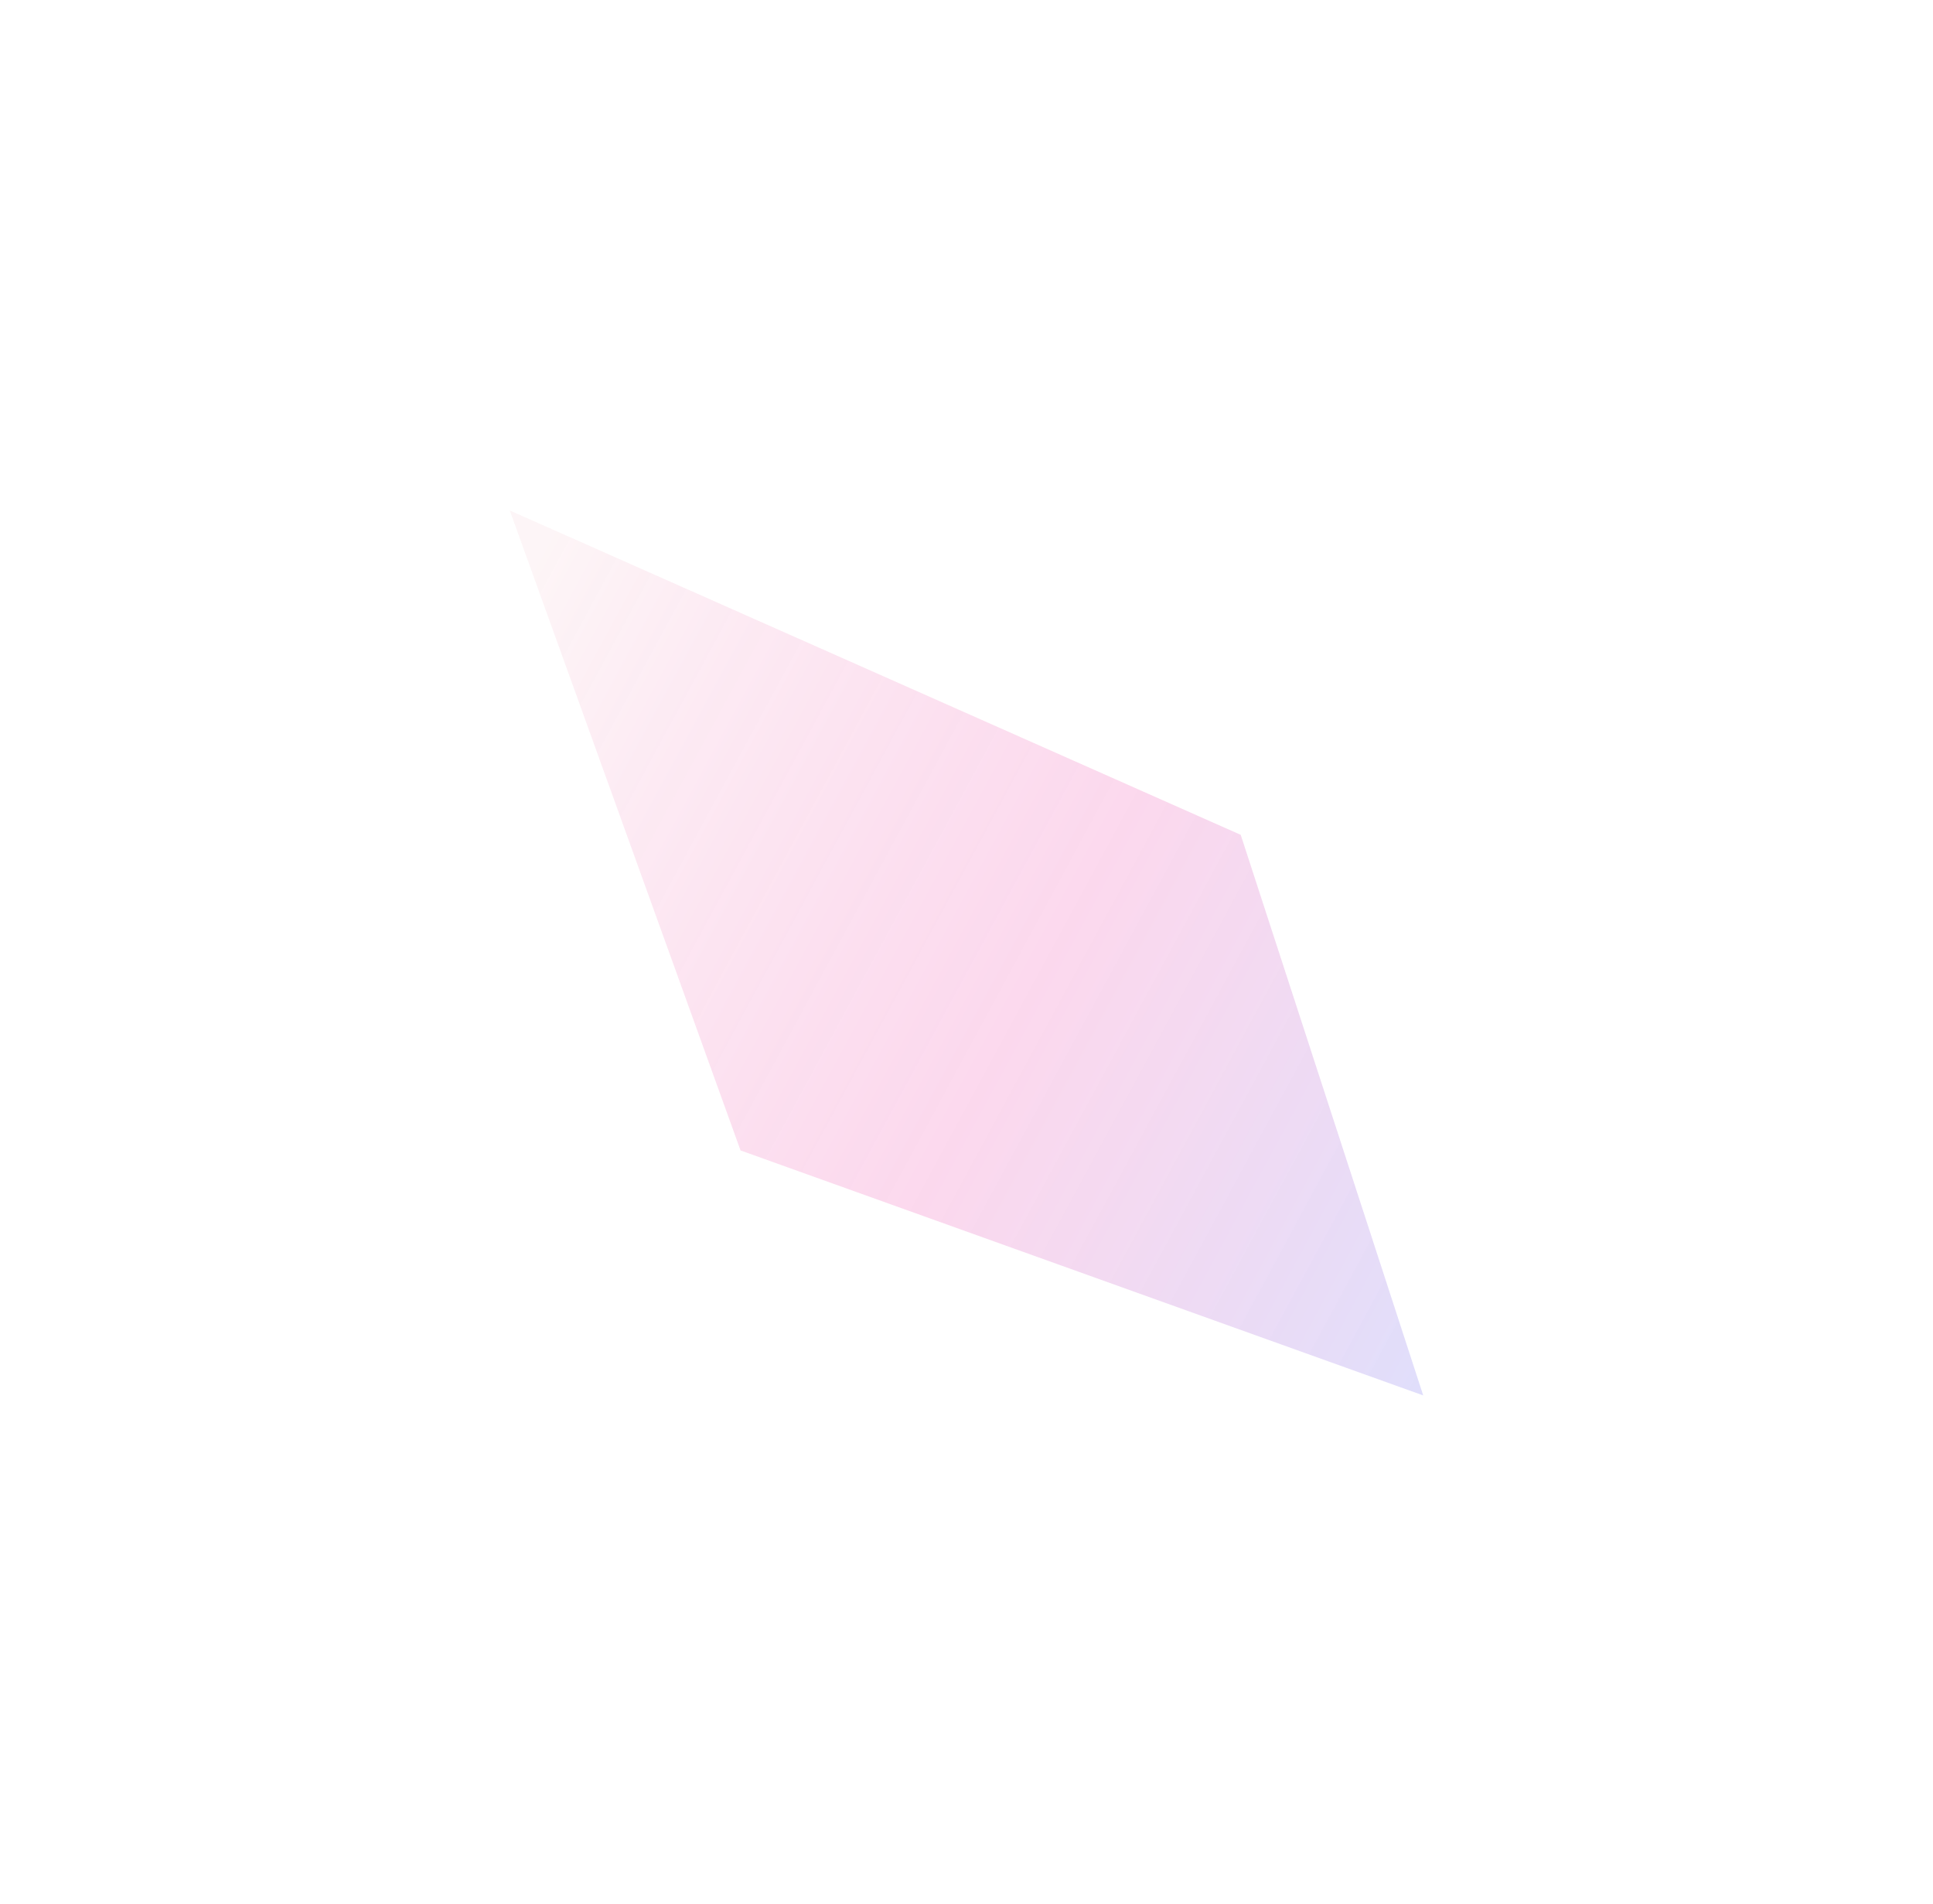 <svg width="457" height="450" viewBox="0 0 457 450" fill="none" xmlns="http://www.w3.org/2000/svg">
<g style="mix-blend-mode:plus-lighter" opacity="0.3" filter="url(#filter0_f_91_5803)">
<path d="M175.08 271.933L120.52 120.66L293.331 197.333L336.477 329.839L175.08 271.933Z" fill="url(#paint0_linear_91_5803)"/>
</g>
<defs>
<filter id="filter0_f_91_5803" x="0.52" y="0.66" width="455.958" height="449.179" filterUnits="userSpaceOnUse" color-interpolation-filters="sRGB">
<feFlood flood-opacity="0" result="BackgroundImageFix"/>
<feBlend mode="normal" in="SourceGraphic" in2="BackgroundImageFix" result="shape"/>
<feGaussianBlur stdDeviation="60" result="effect1_foregroundBlur_91_5803"/>
</filter>
<linearGradient id="paint0_linear_91_5803" x1="132.135" y1="122.708" x2="376.905" y2="255.085" gradientUnits="userSpaceOnUse">
<stop stop-color="#F9DEE3"/>
<stop offset="0.547" stop-color="#F05DB5" stop-opacity="0.8"/>
<stop offset="1" stop-color="#9691F2"/>
</linearGradient>
</defs>
</svg>

